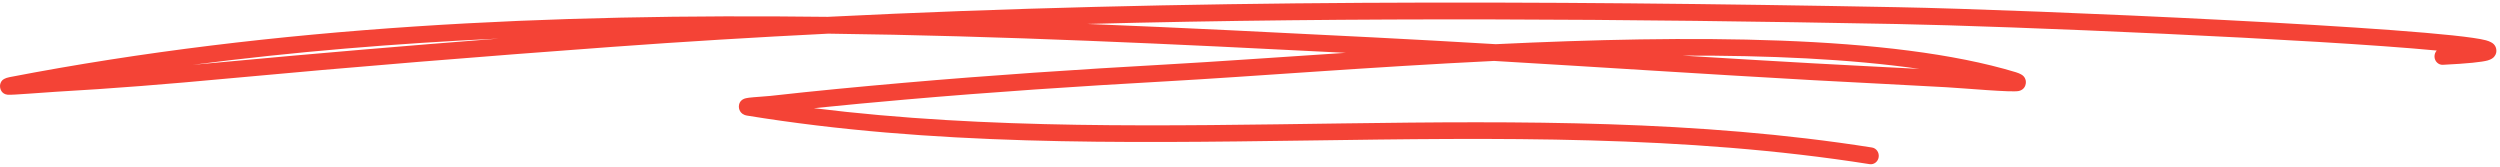 <svg width="225" height="15" viewBox="0 0 225 15" fill="none" xmlns="http://www.w3.org/2000/svg">
<g clip-path="url(#clip0_1331_2407)">
<path fill-rule="evenodd" clip-rule="evenodd" d="M74.485 1.516C49.709 1.214 24.832 2.316 0.85 6.944C0.422 7.026 0.245 7.188 0.21 7.225C0.005 7.444 -0.017 7.677 0.009 7.869C0.024 7.985 0.129 8.477 0.704 8.528C1.1 8.562 3.917 8.323 5.003 8.261C10.118 7.972 15.223 7.559 20.325 7.082C31.893 6.005 43.445 5.073 55.031 4.224C61.536 3.747 68.044 3.353 74.547 3.029C90.193 3.222 105.8 3.976 121.115 4.755C115.027 5.151 109.434 5.553 104.796 5.813C96.975 6.252 89.169 6.77 81.363 7.452C77.353 7.802 73.348 8.181 69.345 8.63C68.902 8.68 67.892 8.732 67.403 8.794C67.196 8.819 67.045 8.859 66.978 8.886C66.555 9.059 66.502 9.412 66.497 9.59C66.494 9.699 66.529 10.29 67.242 10.405C100.399 15.808 134.992 9.522 168.268 14.774C168.658 14.836 169.024 14.551 169.082 14.137C169.141 13.724 168.871 13.338 168.48 13.276C137.139 8.329 104.63 13.619 73.249 9.736C75.992 9.455 78.735 9.201 81.481 8.961C89.272 8.28 97.064 7.763 104.873 7.325C112.73 6.885 123.351 6.025 134.469 5.484C144.011 6.046 153.547 6.676 163.09 7.211C167.116 7.436 171.143 7.622 175.167 7.851C176.822 7.944 181.078 8.335 181.696 8.19C182.175 8.076 182.291 7.713 182.319 7.53C182.349 7.333 182.331 7.088 182.113 6.853C182.046 6.779 181.844 6.626 181.428 6.5C170.207 3.102 151.832 3.155 134.622 3.976C130.921 3.757 127.219 3.549 123.516 3.361C115.039 2.929 106.469 2.496 97.849 2.155C122.14 1.52 146.443 1.702 170.752 2.162C180.959 2.355 208.471 3.52 219.306 4.549C219.174 4.693 219.096 4.893 219.105 5.111C219.124 5.528 219.459 5.851 219.855 5.832C222.09 5.723 223.383 5.583 223.895 5.439C224.214 5.35 224.388 5.207 224.468 5.114C224.665 4.889 224.701 4.648 224.662 4.419C224.638 4.276 224.577 4.12 224.437 3.976C224.344 3.878 224.116 3.727 223.726 3.624C219.467 2.504 182.931 0.877 170.778 0.647C138.664 0.041 106.562 -0.082 74.485 1.516ZM172.742 6.201C166.466 5.3 159.109 4.984 151.435 5.004C155.344 5.244 159.255 5.479 163.166 5.698C166.357 5.877 169.549 6.031 172.742 6.201ZM44.887 3.472C36.654 4.113 28.43 4.807 20.199 5.574C19.248 5.662 18.299 5.749 17.349 5.833C26.451 4.655 35.648 3.905 44.887 3.472Z" fill="#F44336"/>
</g>
<defs>
<clipPath id="clip0_1331_2407">
<rect width="225" height="15" fill="white"/>
</clipPath>
</defs>
</svg>
